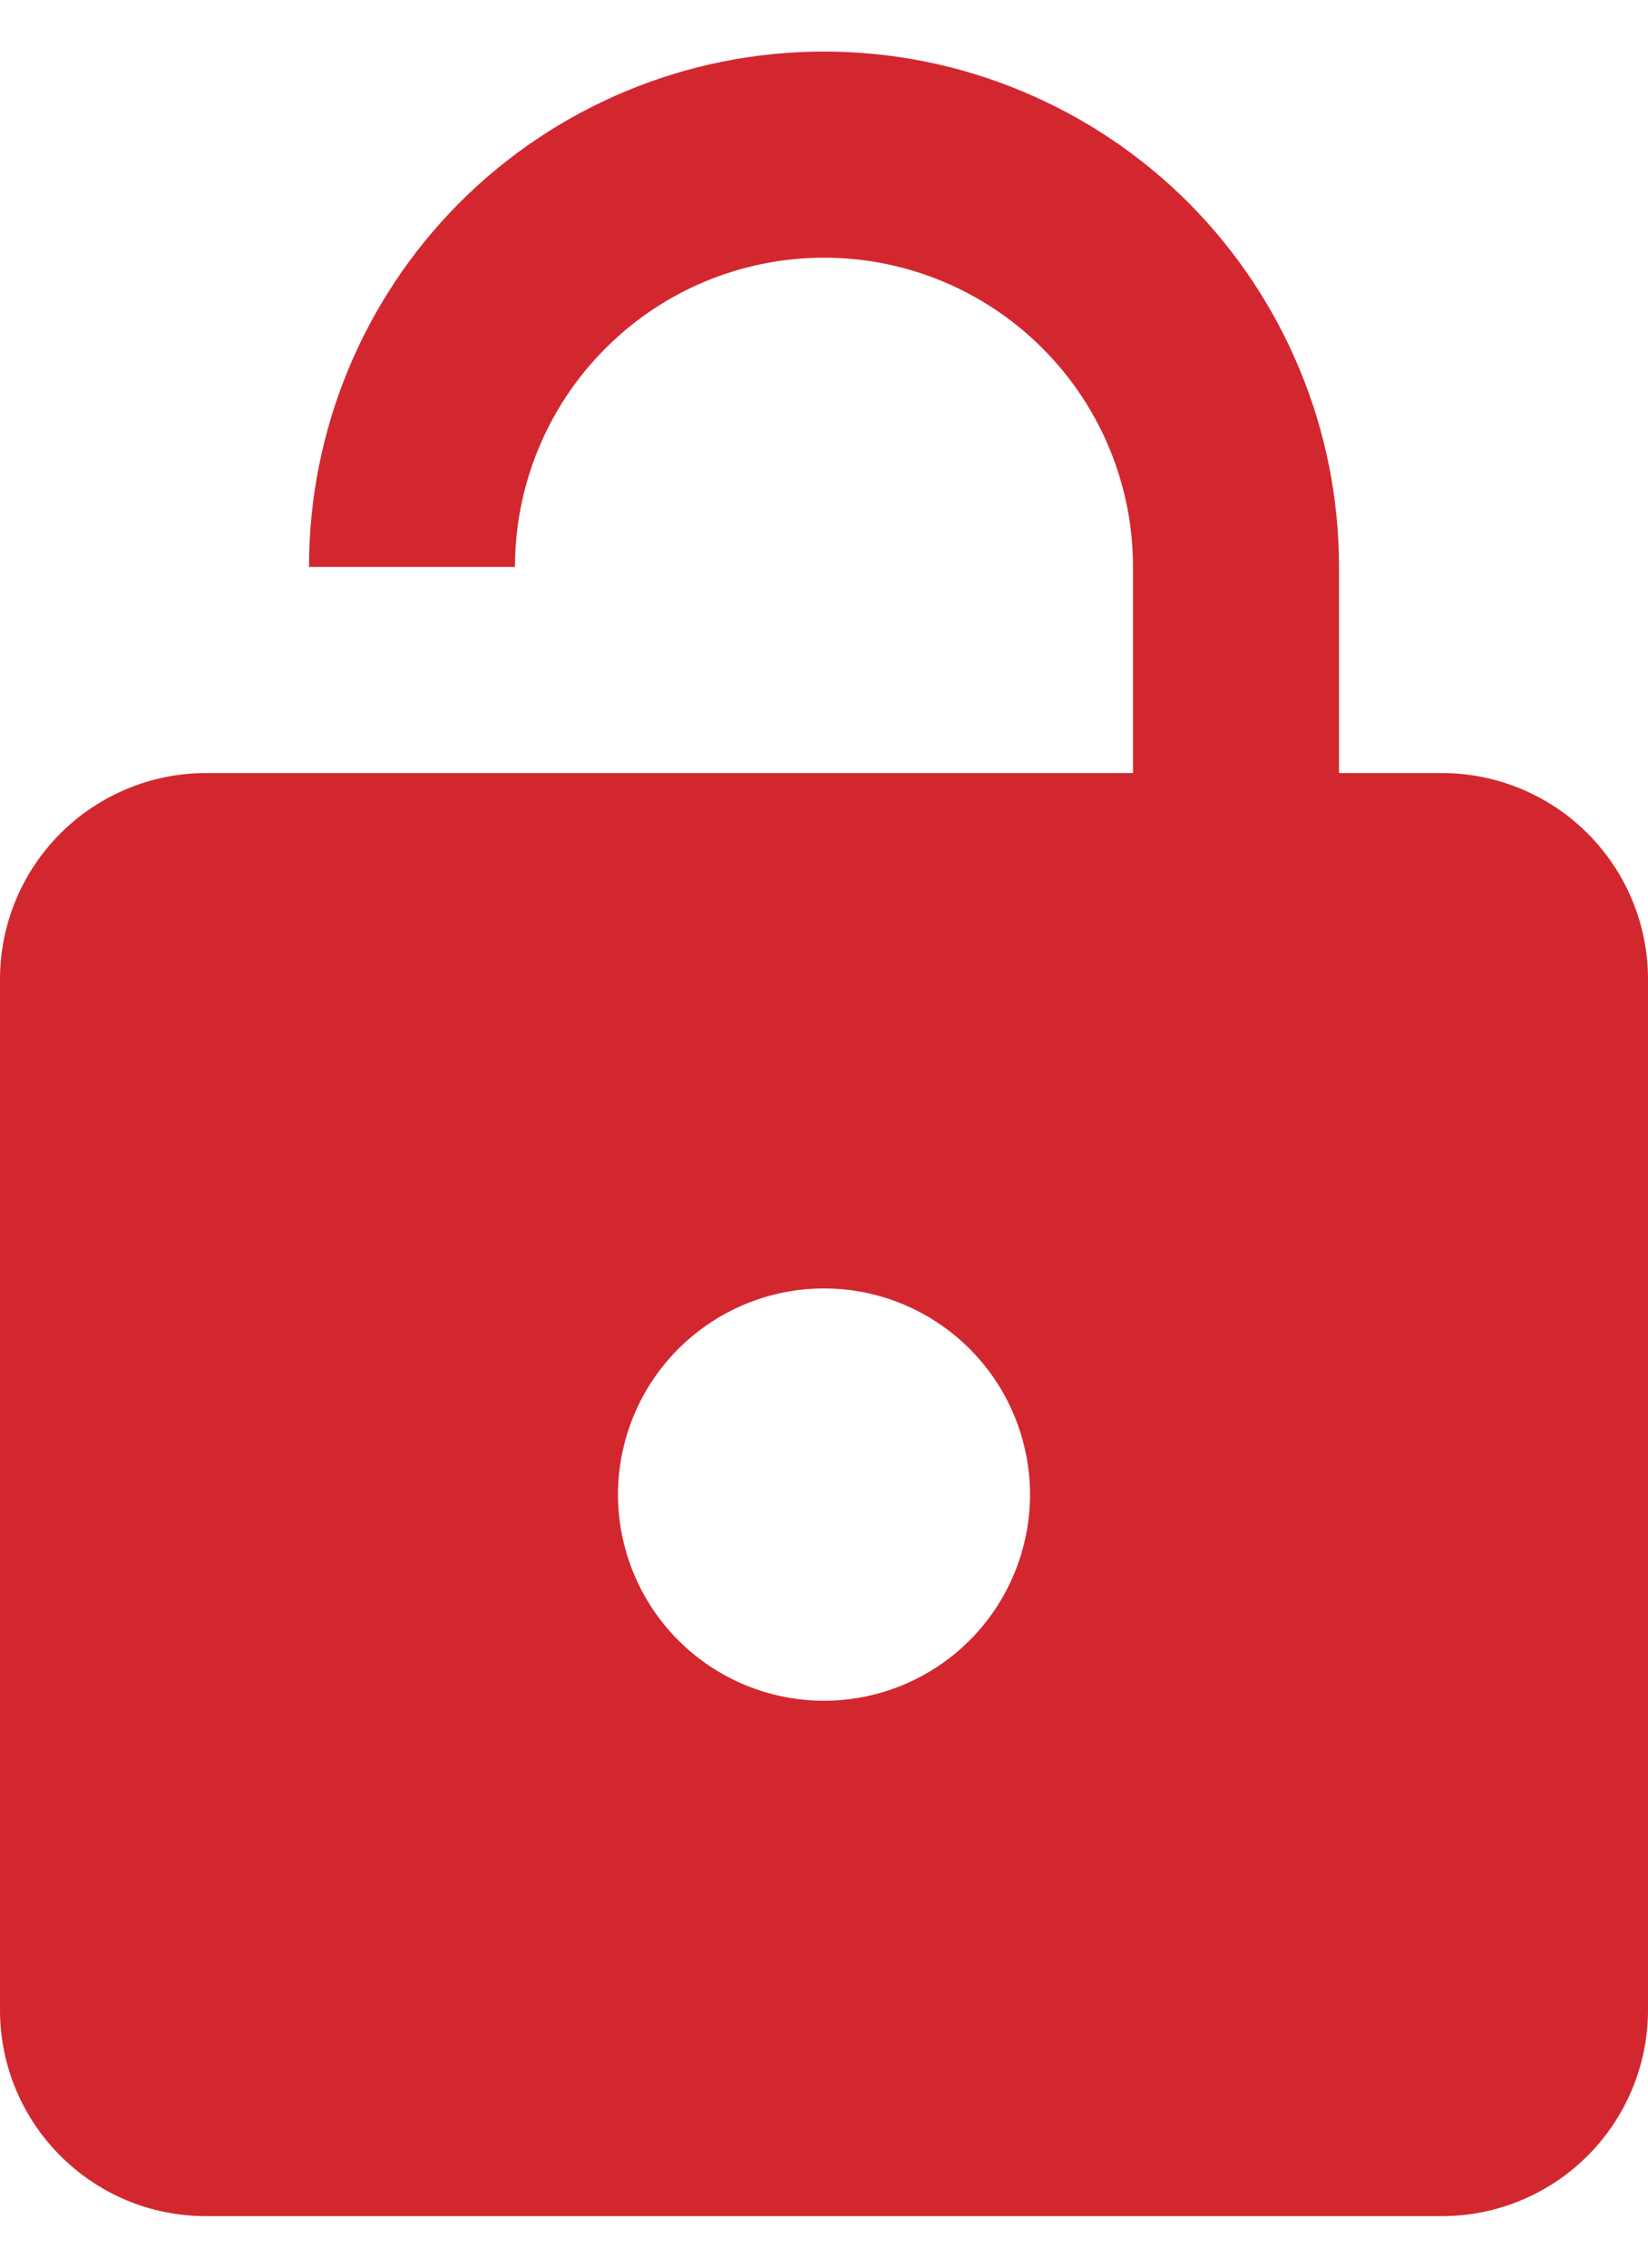 <svg width="16" height="22" viewBox="0 0 16 22" fill="none" xmlns="http://www.w3.org/2000/svg">
<path d="M14 7.5C14.53 7.5 15.039 7.711 15.414 8.086C15.789 8.461 16 8.97 16 9.5V19.5C16 20.03 15.789 20.539 15.414 20.914C15.039 21.289 14.53 21.5 14 21.5H2C0.89 21.5 0 20.6 0 19.5V9.5C0 8.97 0.211 8.461 0.586 8.086C0.961 7.711 1.47 7.5 2 7.5H11V5.5C11 4.704 10.684 3.941 10.121 3.379C9.559 2.816 8.796 2.5 8 2.5C7.204 2.5 6.441 2.816 5.879 3.379C5.316 3.941 5 4.704 5 5.5H3C3 4.174 3.527 2.902 4.464 1.964C5.402 1.027 6.674 0.5 8 0.5C8.657 0.5 9.307 0.629 9.913 0.881C10.52 1.132 11.071 1.5 11.536 1.964C12 2.429 12.368 2.98 12.619 3.587C12.871 4.193 13 4.843 13 5.5V7.5H14ZM8 16.5C8.53 16.5 9.039 16.289 9.414 15.914C9.789 15.539 10 15.03 10 14.5C10 13.97 9.789 13.461 9.414 13.086C9.039 12.711 8.53 12.5 8 12.5C7.47 12.5 6.961 12.711 6.586 13.086C6.211 13.461 6 13.97 6 14.5C6 15.03 6.211 15.539 6.586 15.914C6.961 16.289 7.47 16.5 8 16.5Z" fill="#D32730"/>
</svg>
